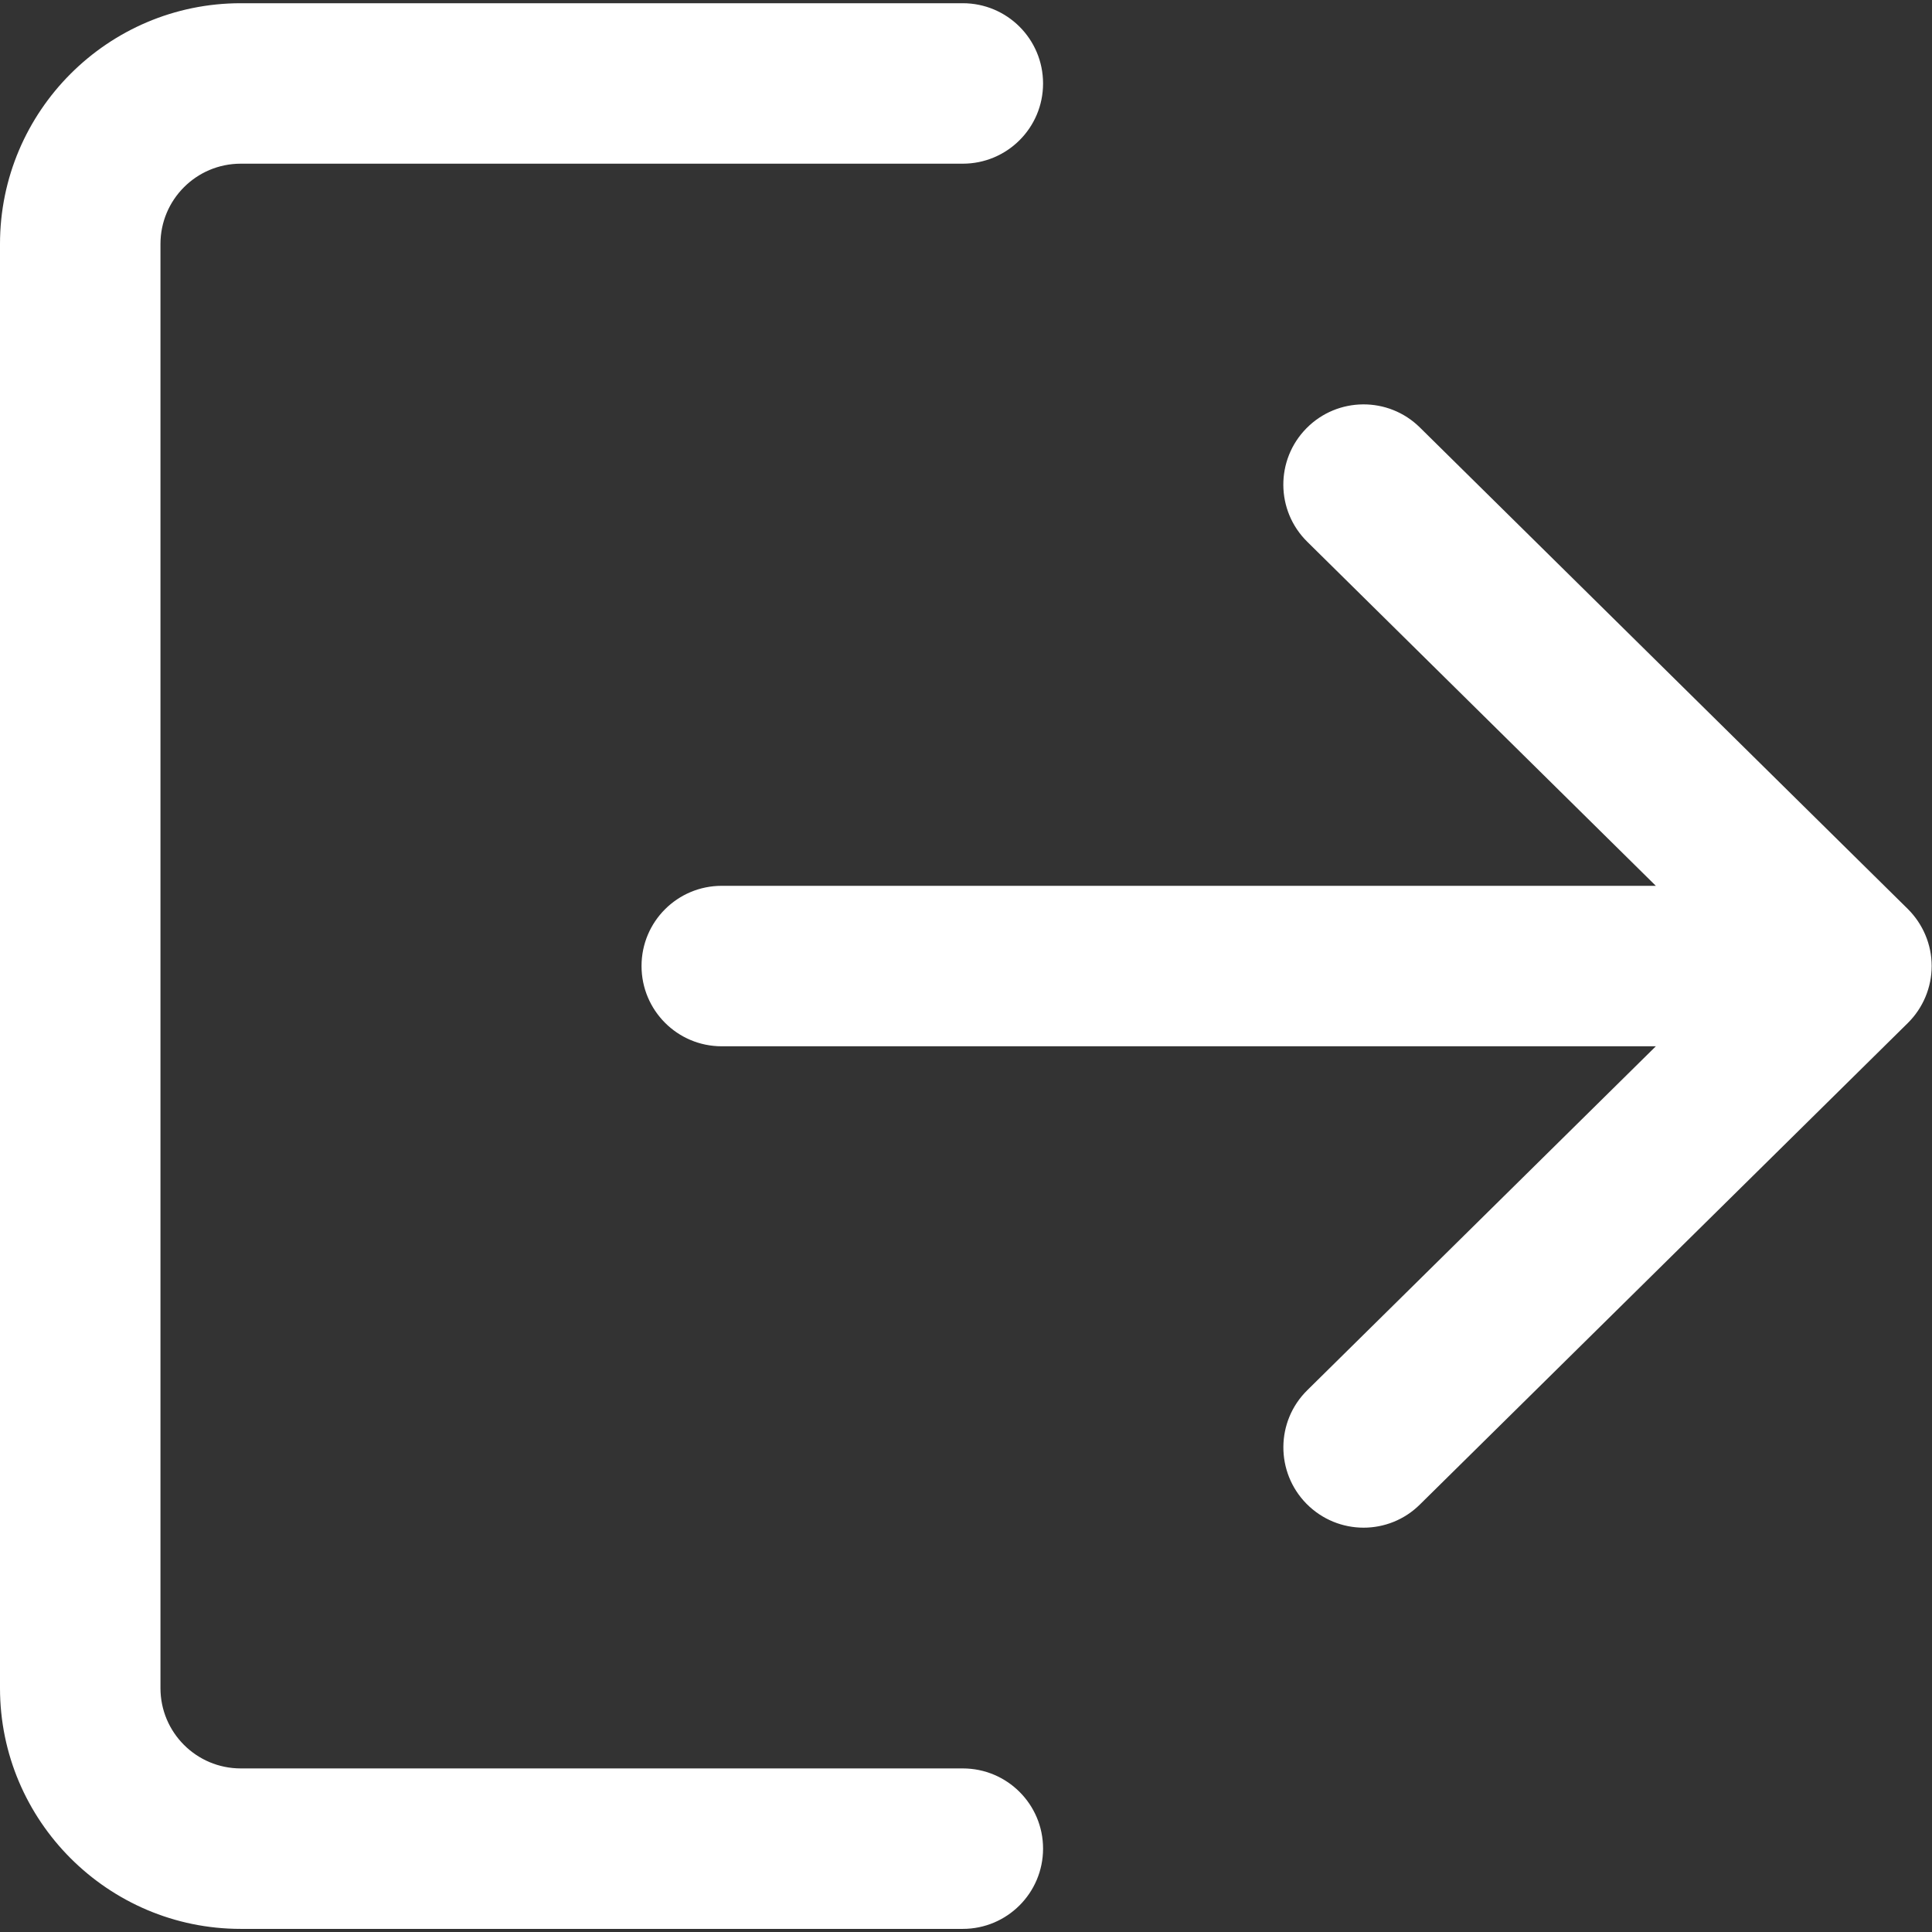 <svg width="18" height="18" viewBox="0 0 18 18" fill="none" xmlns="http://www.w3.org/2000/svg">
<rect x="0" y="0" width="18" height="18" fill="#333333" stroke="none"/>
<g clip-path="url(#clip0_10454_226834)">
<path d="M8.97 16.476H2.243C1.83 16.476 1.495 16.141 1.495 15.728V2.273C1.495 1.86 1.83 1.525 2.243 1.525H8.97C9.383 1.525 9.718 1.191 9.718 0.778C9.718 0.364 9.383 0.03 8.97 0.03H2.243C1.006 0.03 0 1.036 0 2.273V15.728C0 16.964 1.006 17.971 2.243 17.971H8.97C9.383 17.971 9.718 17.636 9.718 17.223C9.718 16.81 9.383 16.476 8.97 16.476Z" fill="white"/>
<path d="M17.774 8.468L13.229 3.983C12.936 3.693 12.462 3.696 12.172 3.99C11.882 4.284 11.885 4.757 12.179 5.047L15.427 8.253H6.724C6.311 8.253 5.977 8.587 5.977 9C5.977 9.413 6.311 9.748 6.724 9.748H15.427L12.179 12.953C11.885 13.243 11.883 13.716 12.172 14.01C12.318 14.158 12.511 14.233 12.704 14.233C12.894 14.233 13.084 14.161 13.229 14.017L17.774 9.532C17.916 9.392 17.997 9.2 17.997 9C17.997 8.8 17.916 8.609 17.774 8.468Z" fill="white"/>
</g>
<defs>
<clipPath id="clip0_10454_226834">
<rect width="18" height="18" fill="white"/>
</clipPath>
</defs>
</svg>
